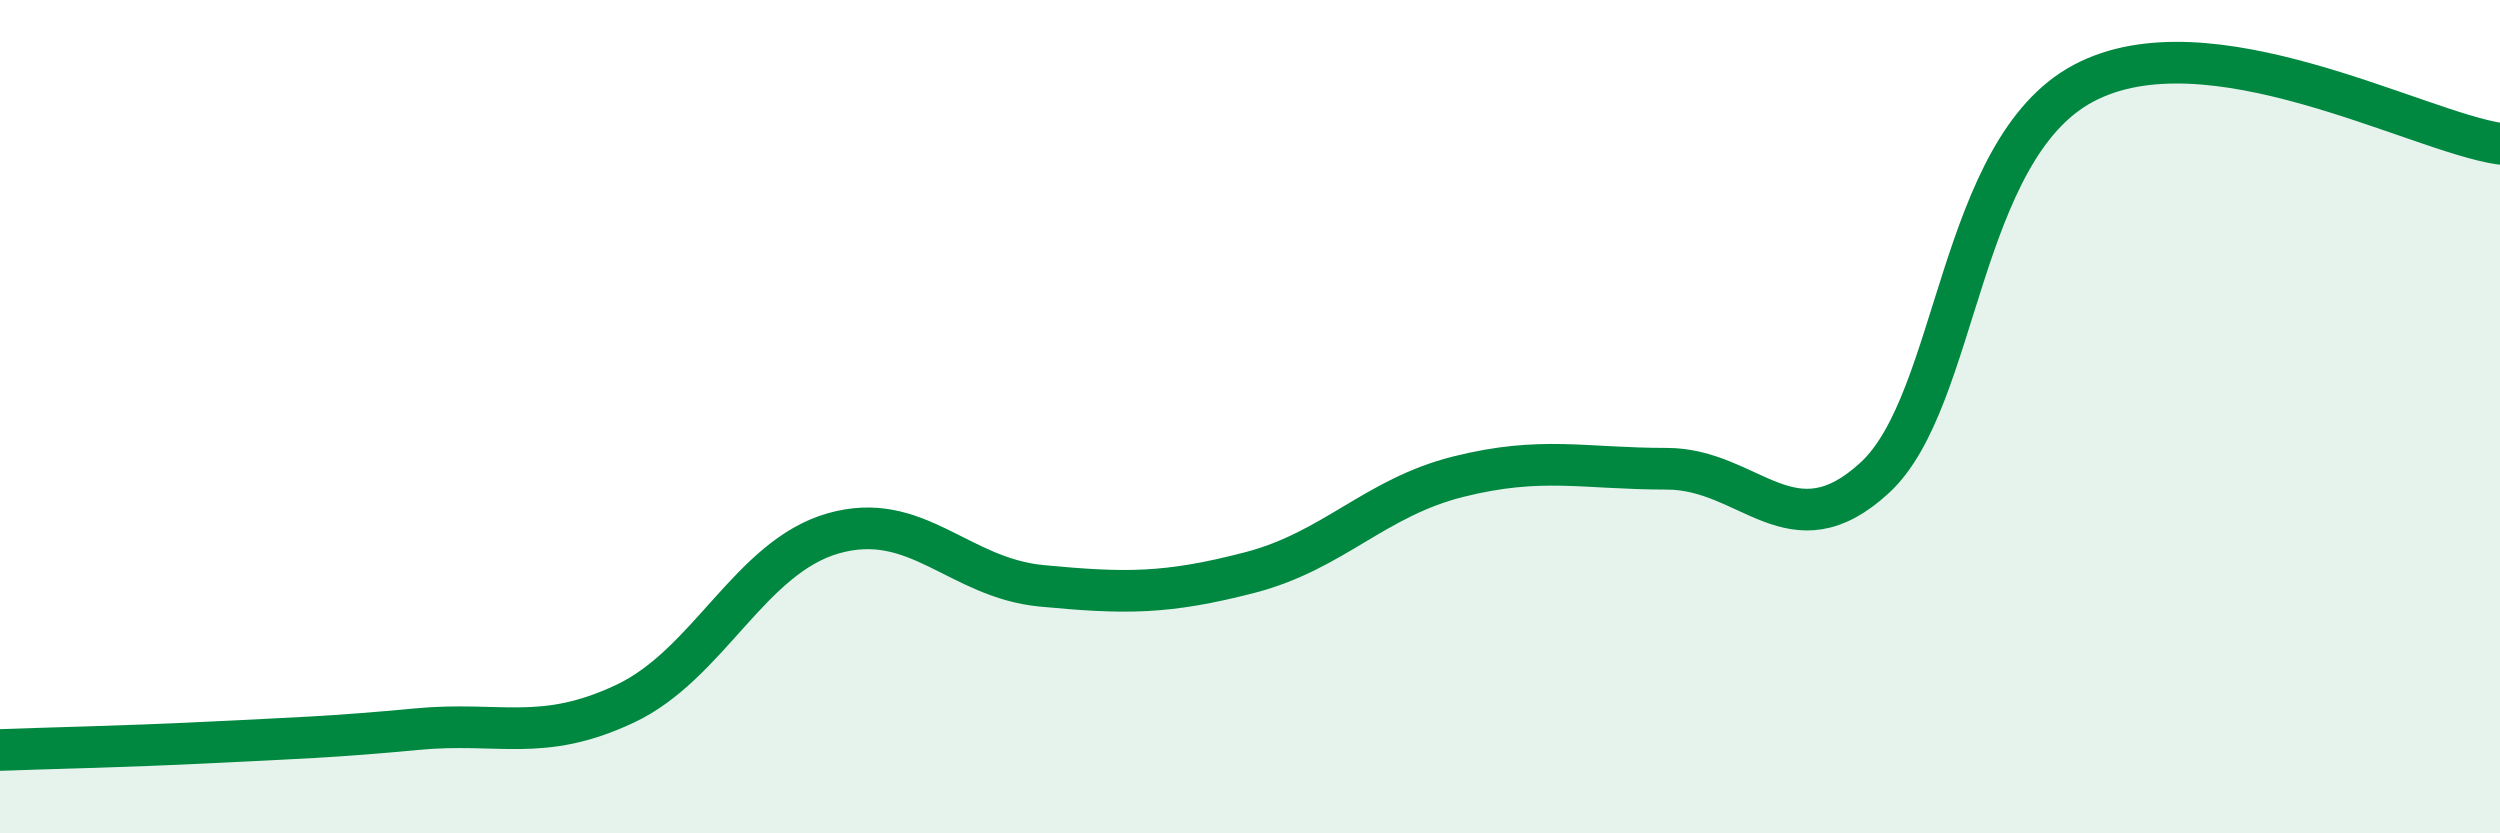 
    <svg width="60" height="20" viewBox="0 0 60 20" xmlns="http://www.w3.org/2000/svg">
      <path
        d="M 0,18 C 1,17.96 3,17.92 5,17.82 C 7,17.72 8,17.69 10,17.5 C 12,17.31 13,17.83 15,16.89 C 17,15.95 18,13.37 20,12.8 C 22,12.23 23,13.87 25,14.06 C 27,14.25 28,14.26 30,13.74 C 32,13.22 33,11.94 35,11.44 C 37,10.94 38,11.25 40,11.25 C 42,11.25 43,13.31 45,11.46 C 47,9.61 47,3.6 50,2 C 53,0.4 58,3.16 60,3.45L60 20L0 20Z"
        fill="#008740"
        opacity="0.1"
        stroke-linecap="round"
        stroke-linejoin="round"
      />
      <path
        d="M 0,18 C 1,17.96 3,17.92 5,17.82 C 7,17.72 8,17.69 10,17.5 C 12,17.31 13,17.83 15,16.89 C 17,15.95 18,13.37 20,12.8 C 22,12.23 23,13.87 25,14.06 C 27,14.25 28,14.26 30,13.74 C 32,13.22 33,11.94 35,11.44 C 37,10.94 38,11.25 40,11.25 C 42,11.25 43,13.31 45,11.46 C 47,9.61 47,3.6 50,2 C 53,0.4 58,3.16 60,3.45"
        stroke="#008740"
        stroke-width="1"
        fill="none"
        stroke-linecap="round"
        stroke-linejoin="round"
      />
    </svg>
  